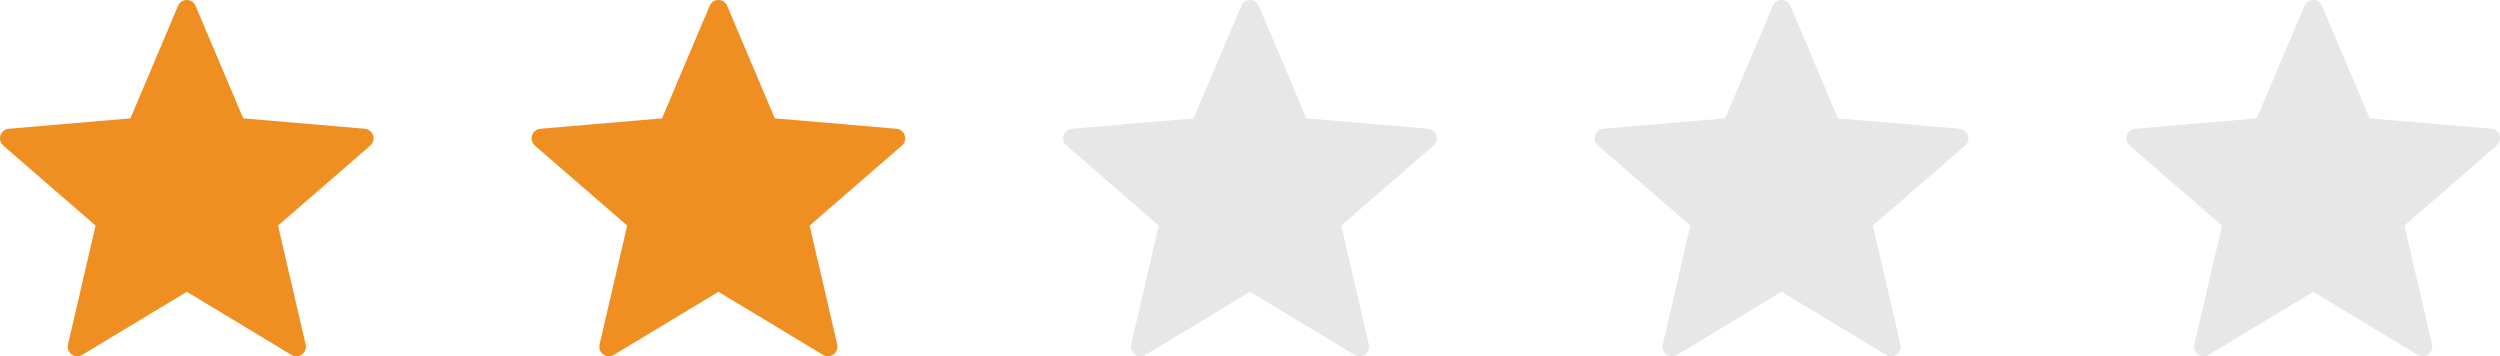 <?xml version="1.0" encoding="utf-8"?>
<!-- Generator: Adobe Illustrator 17.0.0, SVG Export Plug-In . SVG Version: 6.00 Build 0)  -->
<!DOCTYPE svg PUBLIC "-//W3C//DTD SVG 1.1//EN" "http://www.w3.org/Graphics/SVG/1.1/DTD/svg11.dtd">
<svg version="1.1" id="Layer_1" xmlns="http://www.w3.org/2000/svg" xmlns:xlink="http://www.w3.org/1999/xlink" x="0px" y="0px"
	 width="98.758px" height="14.075px" viewBox="0 0 98.758 14.075" enable-background="new 0 0 98.758 14.075" xml:space="preserve">
<path fill="#F08F21" d="M7.727,0.233l1.88,4.442l4.805,0.411c0.332,0.029,0.47,0.448,0.214,0.666l-3.643,3.159l1.091,4.698
	c0.077,0.326-0.278,0.584-0.563,0.41L7.38,11.526l-4.132,2.493c-0.285,0.171-0.64-0.084-0.563-0.41l1.091-4.698L0.13,5.752
	C-0.122,5.53,0.015,5.115,0.348,5.086l4.804-0.411l1.88-4.442C7.161-0.078,7.598-0.078,7.727,0.233"/>
<path fill="#F08F21" d="M28.727,0.233l1.88,4.442l4.805,0.411c0.332,0.029,0.47,0.448,0.214,0.666l-3.643,3.159l1.091,4.698
	c0.077,0.326-0.278,0.584-0.563,0.41l-4.131-2.493l-4.132,2.493c-0.285,0.171-0.64-0.084-0.563-0.41l1.091-4.698L21.13,5.752
	c-0.252-0.222-0.115-0.637,0.218-0.666l4.804-0.411l1.88-4.442C28.161-0.078,28.598-0.078,28.727,0.233"/>
<path fill="#E7E7E7" d="M49.727,0.233l1.88,4.442l4.805,0.411c0.332,0.029,0.47,0.448,0.214,0.666l-3.643,3.159l1.091,4.698
	c0.077,0.326-0.277,0.584-0.562,0.41l-4.132-2.493l-4.132,2.493c-0.285,0.171-0.64-0.084-0.563-0.41l1.091-4.698L42.13,5.752
	c-0.252-0.222-0.115-0.637,0.218-0.666l4.804-0.411l1.88-4.442C49.161-0.078,49.598-0.078,49.727,0.233"/>
<path fill="#E7E7E7" d="M70.727,0.233l1.88,4.442l4.805,0.411c0.332,0.029,0.469,0.448,0.213,0.666l-3.642,3.159l1.091,4.698
	c0.077,0.326-0.278,0.584-0.563,0.41l-4.132-2.493l-4.131,2.493c-0.286,0.171-0.64-0.084-0.563-0.41l1.091-4.698l-3.647-3.159
	c-0.252-0.222-0.114-0.637,0.218-0.666l4.805-0.411l1.88-4.442C70.161-0.078,70.597-0.078,70.727,0.233"/>
<path fill="#E7E7E7" d="M91.727,0.233l1.88,4.442l4.805,0.411c0.332,0.029,0.469,0.448,0.213,0.666l-3.642,3.159l1.091,4.698
	c0.077,0.326-0.278,0.584-0.563,0.41l-4.132-2.493l-4.131,2.493c-0.286,0.171-0.64-0.084-0.563-0.41l1.091-4.698l-3.647-3.159
	c-0.252-0.222-0.114-0.637,0.218-0.666l4.805-0.411l1.88-4.442C91.161-0.078,91.597-0.078,91.727,0.233"/>
</svg>
